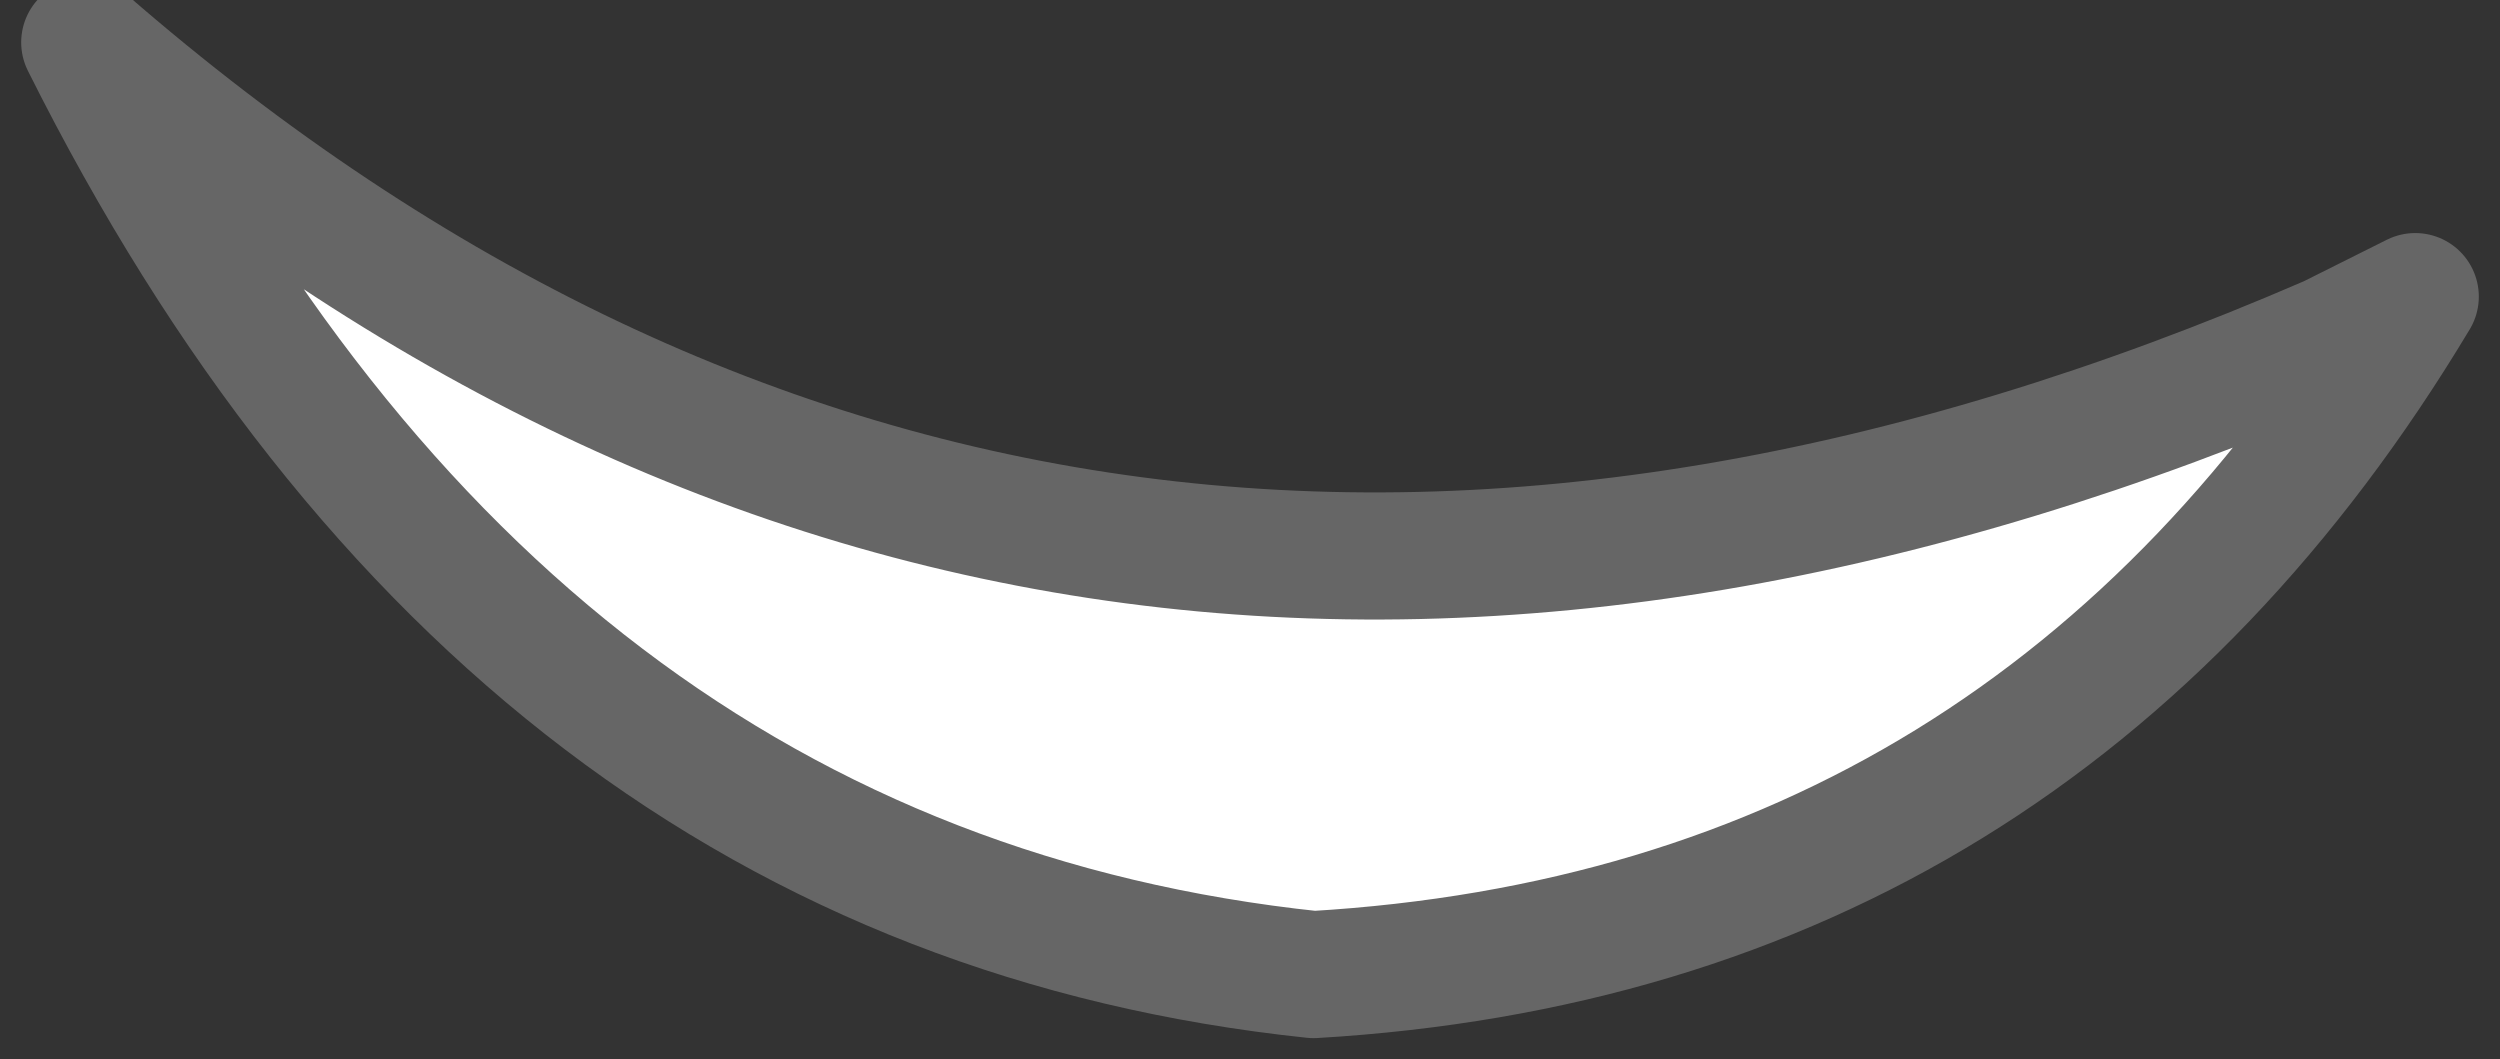 <?xml version="1.0" encoding="UTF-8" standalone="no"?>
<svg xmlns:xlink="http://www.w3.org/1999/xlink" height="1.25px" width="2.95px" xmlns="http://www.w3.org/2000/svg">
  <rect width="100%" height="100%" fill="#333333" stroke="none"/>
  <g transform="matrix(1.0, 0.0, 0.0, 1.0, 0.75, -1.75)">
    <path d="M2.0 2.15 L2.1 2.1 Q1.65 2.85 0.8 2.9 -0.15 2.8 -0.65 1.8 0.5 2.8 2.0 2.15" fill="#ffffff" fill-rule="evenodd" stroke="none"/>
    <path d="M2.0 2.15 L2.1 2.1 Q1.65 2.85 0.8 2.9 -0.15 2.8 -0.65 1.8 0.5 2.8 2.0 2.15 Z" fill="none" stroke="#666666" stroke-linecap="round" stroke-linejoin="round" stroke-width="0.15"/>
  </g>
</svg>
